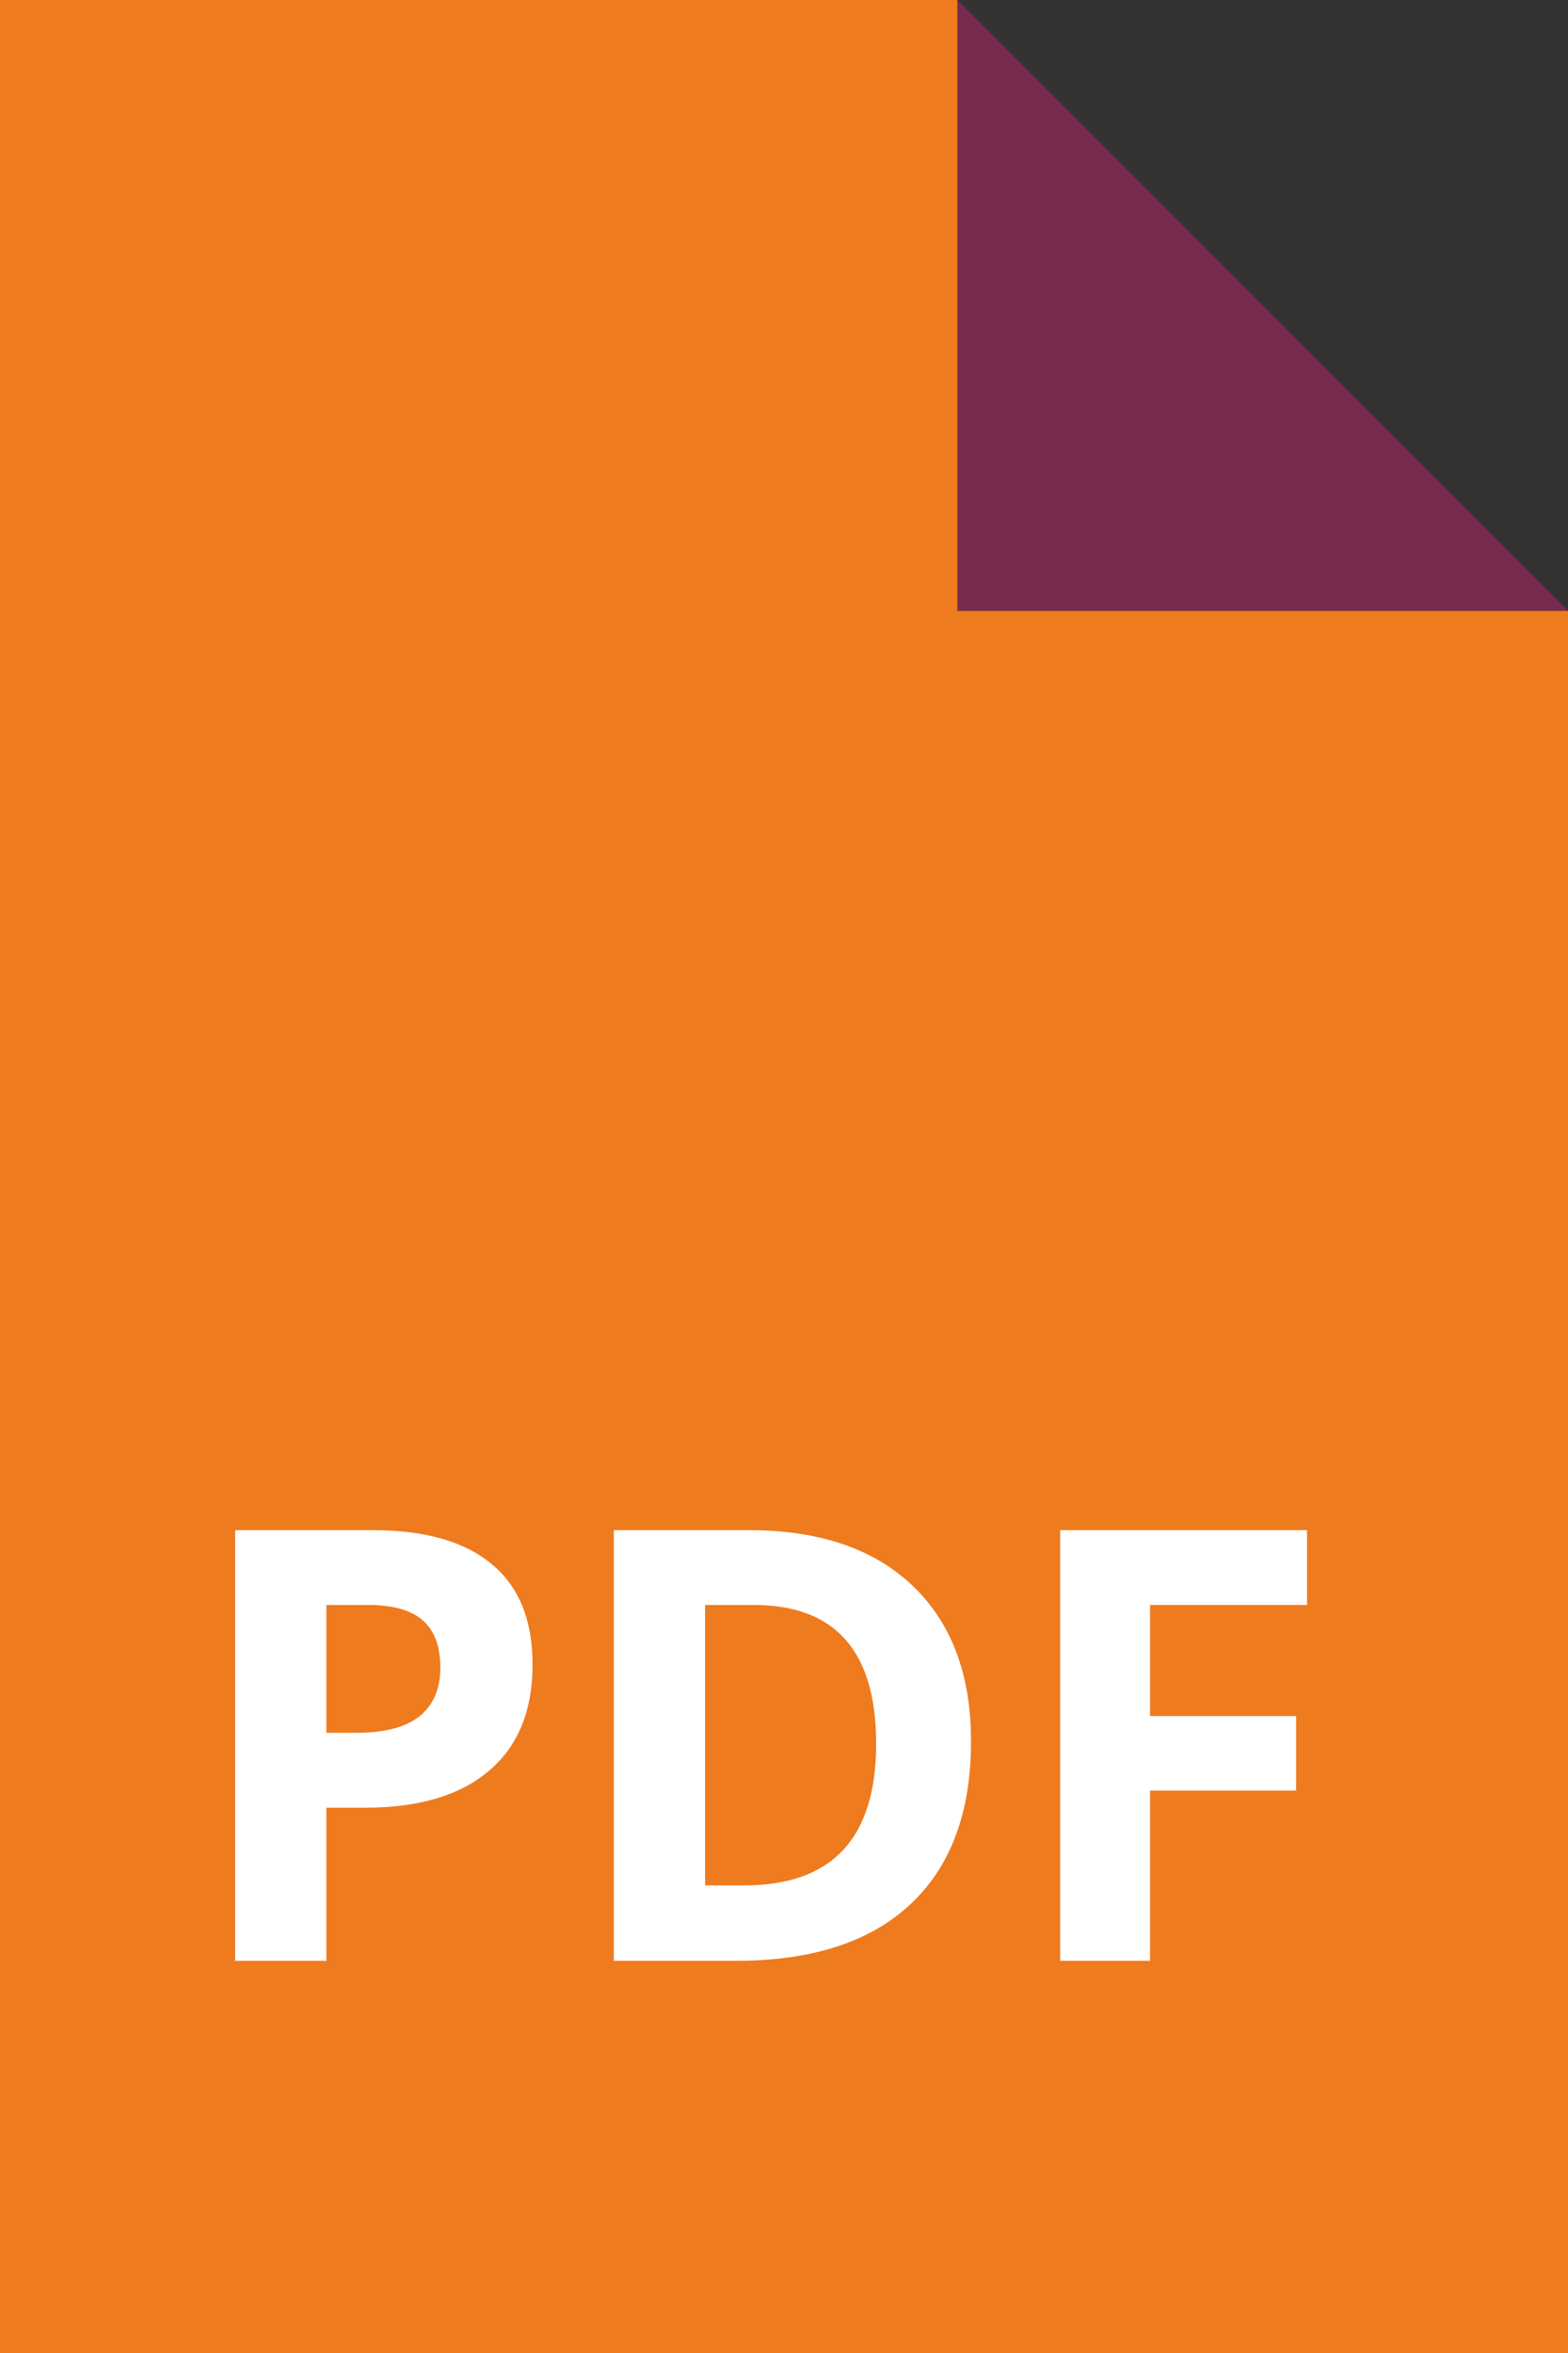 <svg width="22" height="33" viewBox="0 0 22 33" fill="none" xmlns="http://www.w3.org/2000/svg">
<rect x="0" y="0" width="22" height="33" fill="#333333" stroke="none"/>
<path d="M0 0H13.433V8.567H22V33H0V0Z" fill="#EF7B1F"/>
<path d="M22 8.567L13.433 0V8.567H22Z" fill="#DF1D7A" fill-opacity="0.4"/>
<path d="M4.579 24.302H5.001C5.395 24.302 5.689 24.225 5.885 24.071C6.081 23.914 6.178 23.686 6.178 23.389C6.178 23.089 6.096 22.867 5.931 22.724C5.768 22.581 5.512 22.509 5.162 22.509H4.579V24.302ZM7.472 23.344C7.472 23.994 7.268 24.491 6.86 24.835C6.455 25.179 5.878 25.352 5.129 25.352H4.579V27.5H3.299V21.46H5.228C5.961 21.46 6.517 21.618 6.897 21.935C7.28 22.249 7.472 22.718 7.472 23.344Z" fill="white"/>
<path d="M13.624 24.422C13.624 25.416 13.34 26.178 12.773 26.707C12.208 27.236 11.391 27.5 10.322 27.5H8.612V21.46H10.508C11.494 21.46 12.26 21.72 12.806 22.241C13.351 22.761 13.624 23.488 13.624 24.422ZM12.293 24.455C12.293 23.158 11.72 22.509 10.574 22.509H9.893V26.442H10.442C11.676 26.442 12.293 25.78 12.293 24.455Z" fill="white"/>
<path d="M16.136 27.5H14.875V21.46H18.338V22.509H16.136V24.067H18.185V25.112H16.136V27.5Z" fill="white"/>
</svg>
